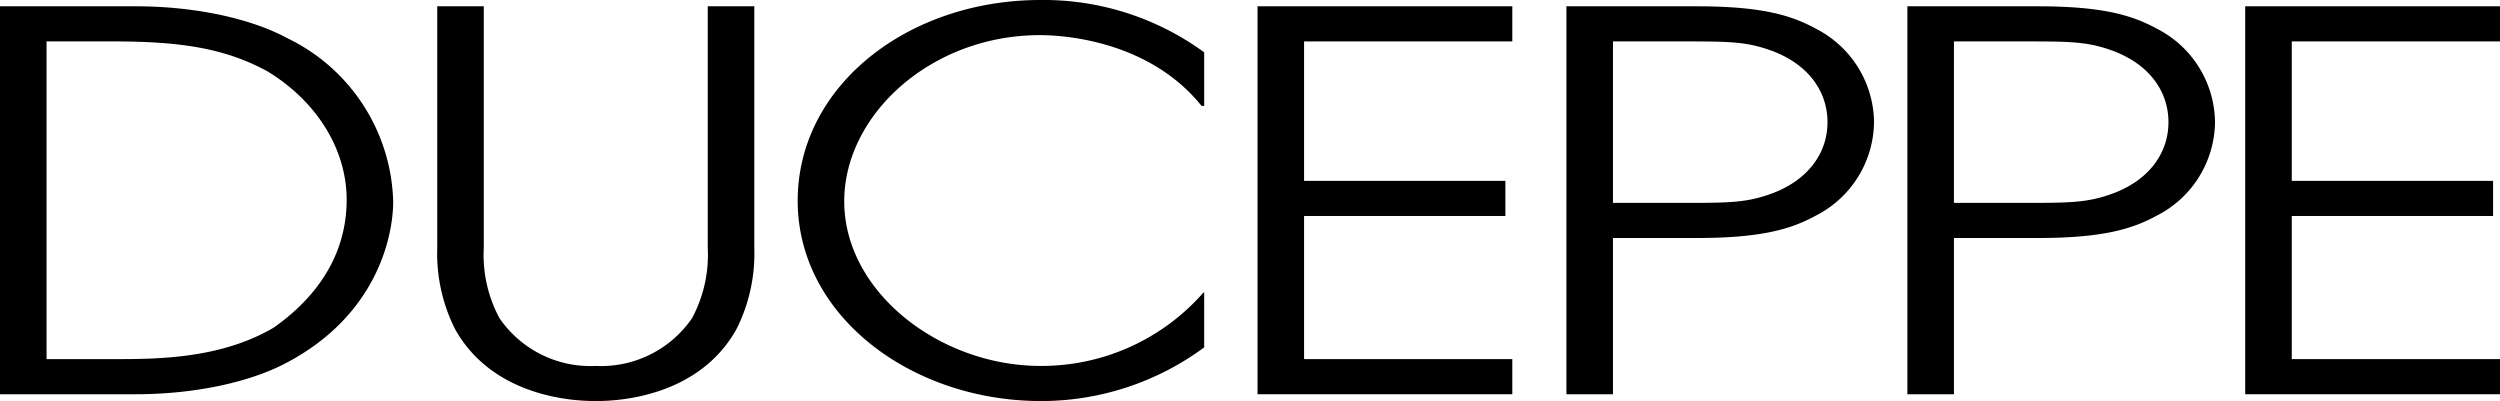 <?xml version="1.0" encoding="UTF-8"?> <svg xmlns="http://www.w3.org/2000/svg" id="Layer_1" data-name="Layer 1" viewBox="0 0 200.284 32.13"><title>Logo_Duceppe</title><g><path d="M3.73,3.318H9.122c5.494,0,8.972.588,12.298,2.393,3.881,2.353,6.351,6.174,6.351,10.29,0,5.418-3.579,8.652-5.847,10.248C17.64,28.77,12.499,28.77,9.122,28.77H3.73ZM0,31.584H10.886c4.587,0,9.123-.924,12.146-2.562C30.139,25.242,31.5,19.026,31.5,16.128A14.976,14.976,0,0,0,23.032,3.066C20.009,1.428,15.473.504,10.886.504H0Z"></path><path d="M38.757.504V19.866a10.69,10.69,0,0,0,1.26,5.628,8.832,8.832,0,0,0,7.711,3.822,8.833,8.833,0,0,0,7.712-3.822,10.69,10.69,0,0,0,1.26-5.628V.504h3.73V19.866a13.485,13.485,0,0,1-1.411,6.468c-2.57,4.662-7.812,5.796-11.29,5.796s-8.719-1.134-11.289-5.796a13.485,13.485,0,0,1-1.411-6.468V.504Z"></path><path d="M100.745.504h20.412V3.318H104.474V14.49h16.128v2.813h-16.128V28.77h16.683V31.584H100.745Z"></path><path d="M129.22,3.318h5.393c3.982,0,5.343,0,7.46.798,2.923,1.134,4.334,3.317,4.334,5.67s-1.411,4.536-4.334,5.67c-2.117.798-3.478.798-7.46.798H129.22Zm-3.73,28.266h3.73V19.068h6.653c5.141,0,7.56-.672,9.626-1.807a8.514,8.514,0,0,0,4.637-7.476A8.514,8.514,0,0,0,145.5,2.311c-2.066-1.135-4.485-1.807-9.626-1.807H125.491Z"></path><path d="M156.537,3.318H161.93c3.981,0,5.342,0,7.459.798,2.923,1.134,4.334,3.317,4.334,5.67s-1.411,4.536-4.334,5.67c-2.117.798-3.478.798-7.459.798h-5.394Zm-3.73,28.266h3.73V19.068H163.19c5.141,0,7.56-.672,9.626-1.807a8.514,8.514,0,0,0,4.637-7.476,8.514,8.514,0,0,0-4.637-7.476C170.75,1.176,168.331.504,163.19.504H152.807Z"></path><path d="M179.872.504h20.412V3.318H183.602V14.49H199.73v2.813H183.602V28.77h16.682V31.584H179.872Z"></path><path d="M96.414,23.436A17.247,17.247,0,0,1,83.36,29.316c-8.063,0-15.725-5.923-15.725-13.188,0-6.93,6.955-13.313,15.675-13.313,2.268,0,8.87.588,12.952,5.67h.209V4.192A21.834,21.834,0,0,0,83.36,0C72.727,0,63.906,6.888,63.906,16.086S72.978,32.13,83.411,32.13a21.993,21.993,0,0,0,13.06-4.3V23.436Z"></path></g></svg> 